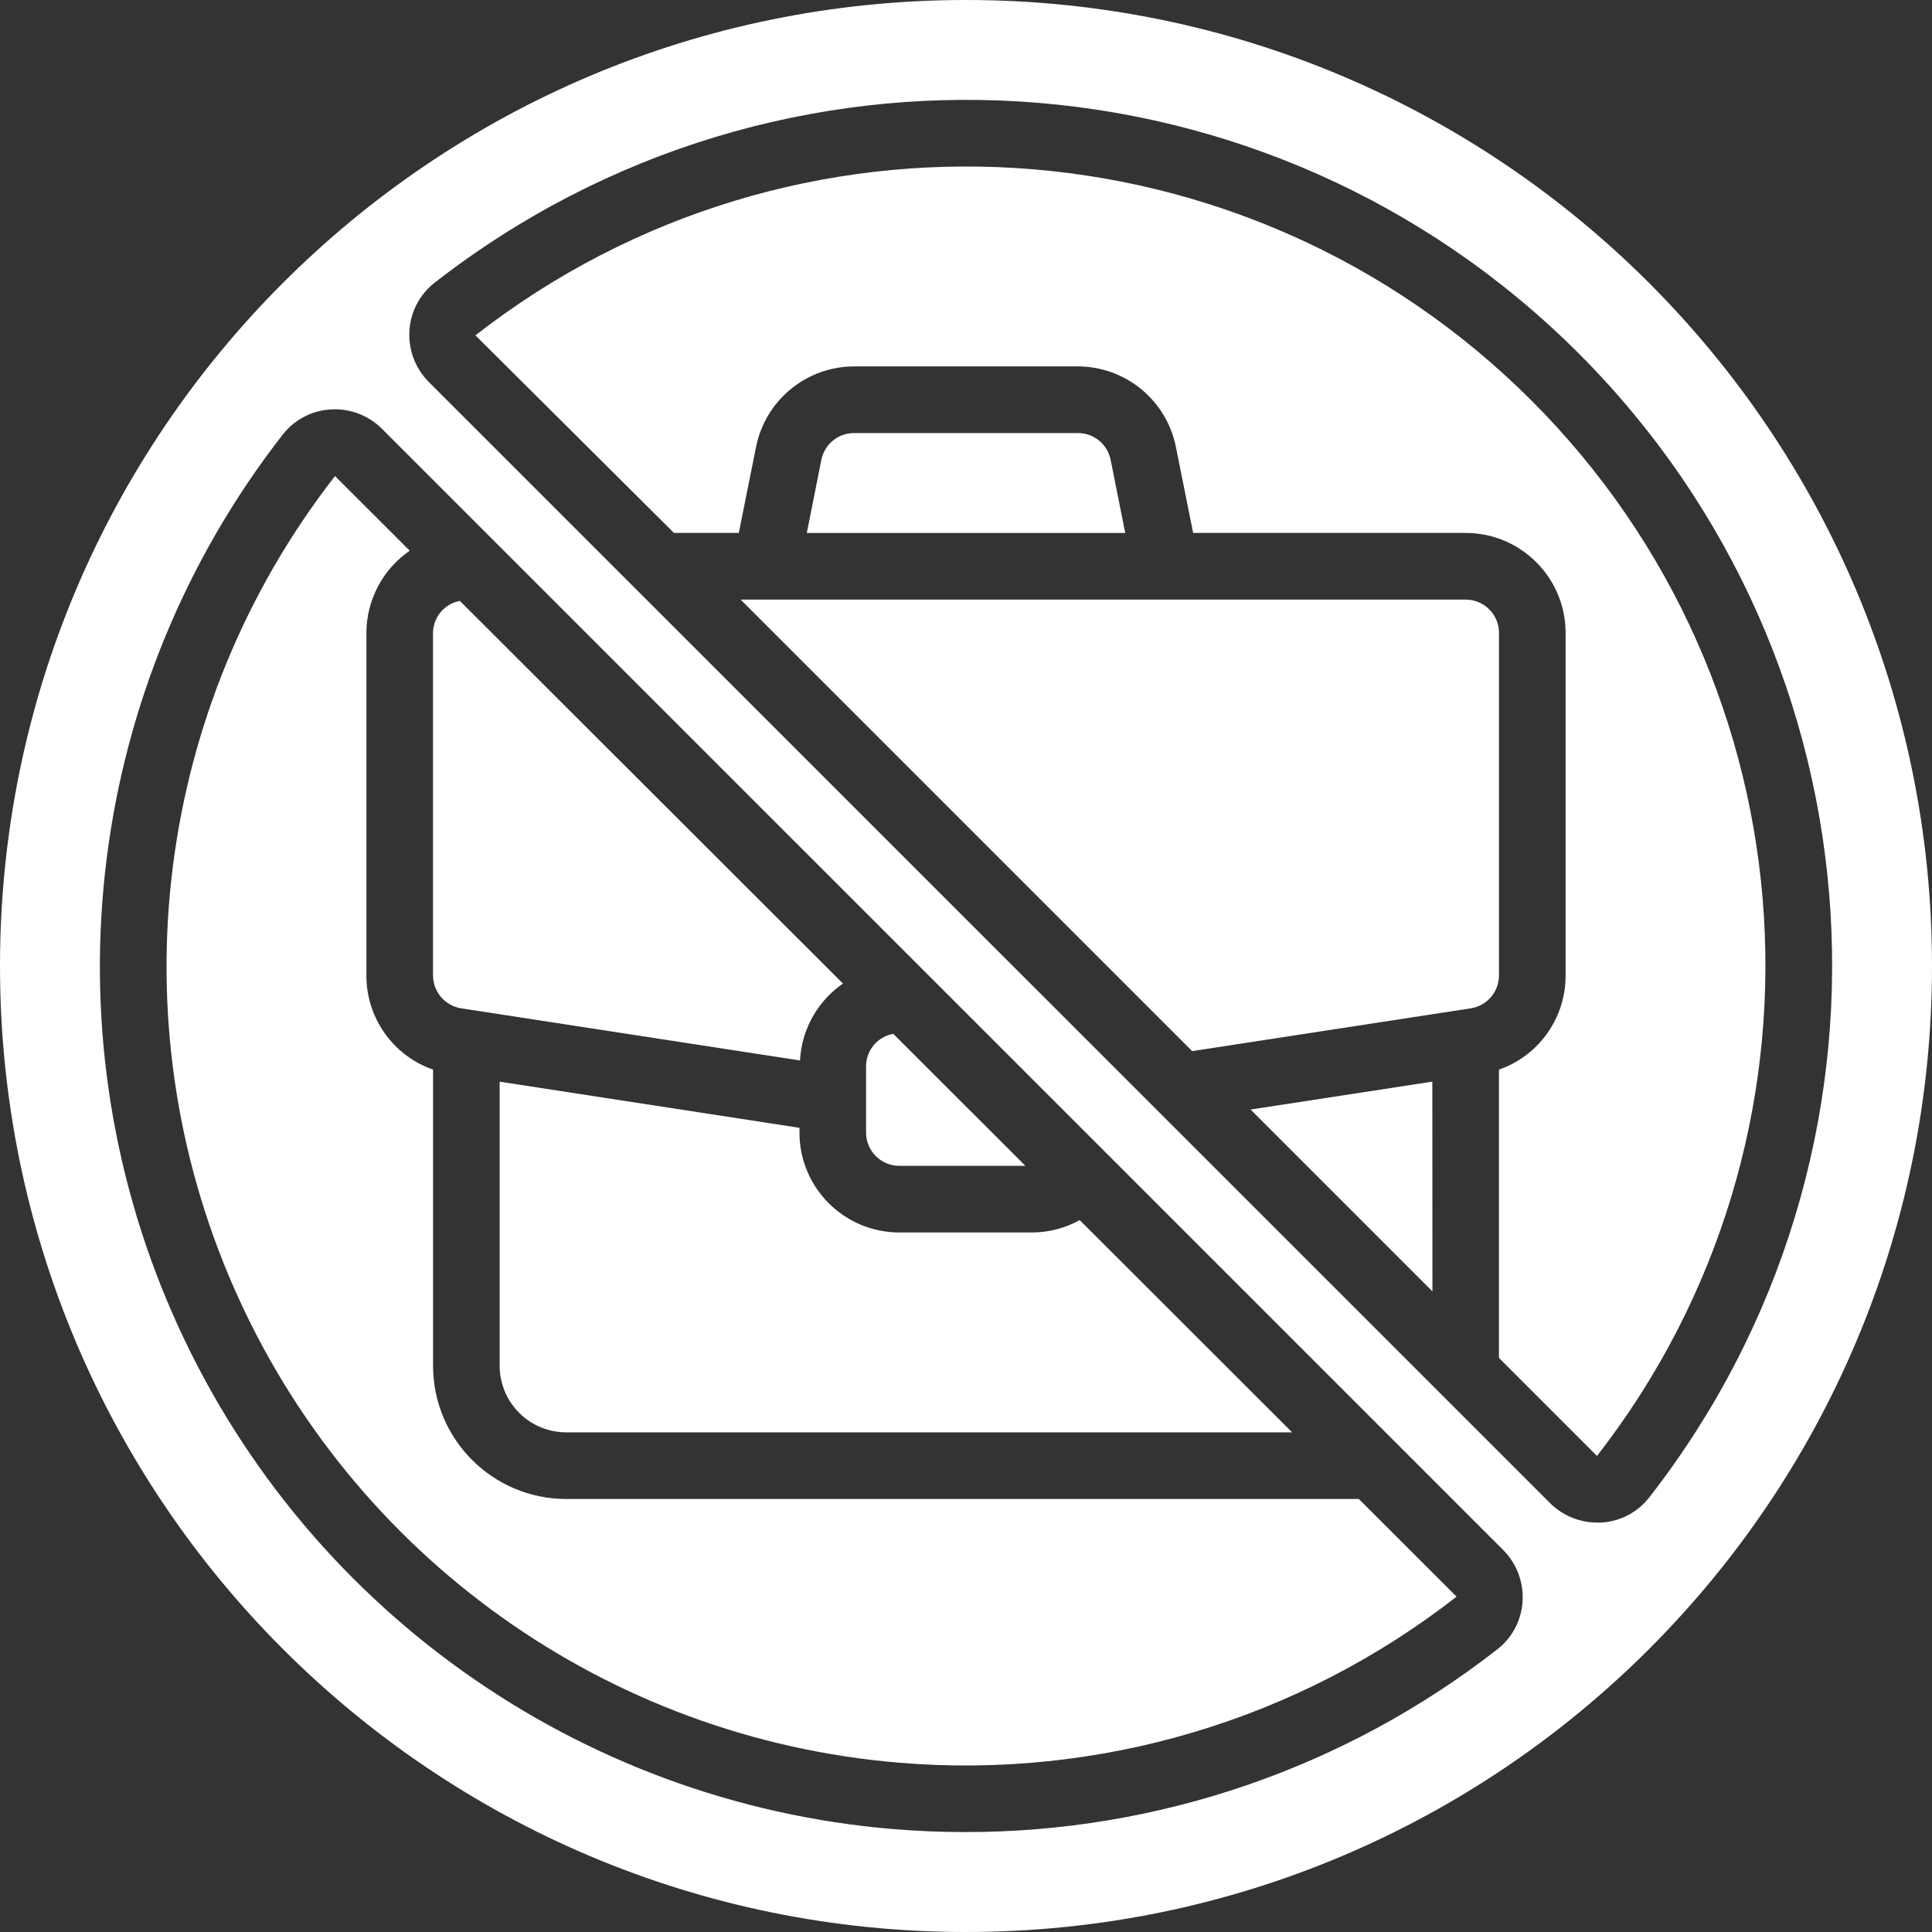 <svg xmlns="http://www.w3.org/2000/svg" width="40" height="40" viewBox="0 0 40 40" fill="none"><rect x="0" y="0" width="40" height="40" fill="#333333" stroke="none"/><g clip-path="url(#clip0_615_631)"><path d="M25.892 22.972L29.657 26.737L29.655 22.394L25.892 22.972Z" fill="white"></path><path d="M18.615 36.495C22.758 36.842 26.879 35.614 30.157 33.057L28.133 31.035H11.724C10.201 31.035 8.966 29.799 8.966 28.276V22.145C8.136 21.856 7.582 21.072 7.586 20.193V13.104C7.587 12.423 7.923 11.787 8.483 11.402L6.936 9.856C3.207 14.646 2.402 21.095 4.84 26.655C7.277 32.215 12.565 35.992 18.615 36.495Z" fill="white"></path><path d="M18.621 24.138H21.23L18.495 21.405C18.171 21.462 17.934 21.741 17.931 22.069V23.448C17.931 23.829 18.24 24.138 18.621 24.138Z" fill="white"></path><path d="M16.552 23.448V23.35L10.345 22.395V28.276C10.345 29.038 10.962 29.655 11.724 29.655H26.752L22.354 25.261C22.055 25.426 21.72 25.514 21.379 25.517H18.621C17.478 25.517 16.552 24.591 16.552 23.448Z" fill="white"></path><path d="M9.553 20.877L16.563 21.956C16.596 21.316 16.925 20.728 17.452 20.363L9.521 12.441C9.201 12.5 8.968 12.778 8.965 13.103V20.193C8.965 20.535 9.215 20.826 9.553 20.877Z" fill="white"></path><path d="M15.296 11.034L15.654 9.25C15.849 8.283 16.697 7.588 17.683 7.586H22.317C23.302 7.589 24.15 8.284 24.345 9.25L24.703 11.034H30.345C31.487 11.034 32.414 11.961 32.414 13.103V20.193C32.418 21.072 31.864 21.856 31.034 22.145V28.114L33.064 30.144C38.19 23.558 37.606 14.185 31.702 8.287C25.798 2.388 16.425 1.812 9.843 6.943L13.954 11.034H15.296Z" fill="white"></path><path d="M20 40C31.046 40 40 31.046 40 20C40 8.954 31.046 0 20 0C8.954 0 0 8.954 0 20C0 31.046 8.954 40 20 40ZM8.995 5.856C16.128 0.294 26.288 0.92 32.684 7.316C39.08 13.712 39.706 23.872 34.144 31.005C33.904 31.311 33.544 31.5 33.156 31.523C33.128 31.523 33.099 31.523 33.07 31.523C32.703 31.524 32.35 31.378 32.09 31.118L8.88 7.911C8.599 7.63 8.452 7.242 8.477 6.845C8.5 6.456 8.689 6.096 8.995 5.856ZM5.856 8.995C6.096 8.689 6.456 8.5 6.844 8.477C7.241 8.451 7.63 8.598 7.91 8.88L31.12 32.089C31.401 32.37 31.548 32.758 31.523 33.155C31.5 33.544 31.311 33.904 31.005 34.144C27.857 36.602 23.977 37.935 19.983 37.931C19.491 37.931 18.998 37.911 18.503 37.87C11.945 37.326 6.214 33.23 3.574 27.202C0.933 21.175 1.81 14.185 5.856 8.995Z" fill="white"></path><path d="M22.317 8.966H17.683C17.355 8.965 17.072 9.196 17.006 9.517L16.704 11.035H23.297L22.994 9.517C22.928 9.196 22.645 8.965 22.317 8.966Z" fill="white"></path><path d="M31.035 13.103C31.035 12.723 30.726 12.414 30.345 12.414H15.334L24.682 21.762L30.447 20.877C30.785 20.826 31.035 20.535 31.035 20.193V13.103Z" fill="white"></path></g><defs><clipPath id="clip0_615_631"><rect width="40" height="40" fill="white"></rect></clipPath></defs></svg>